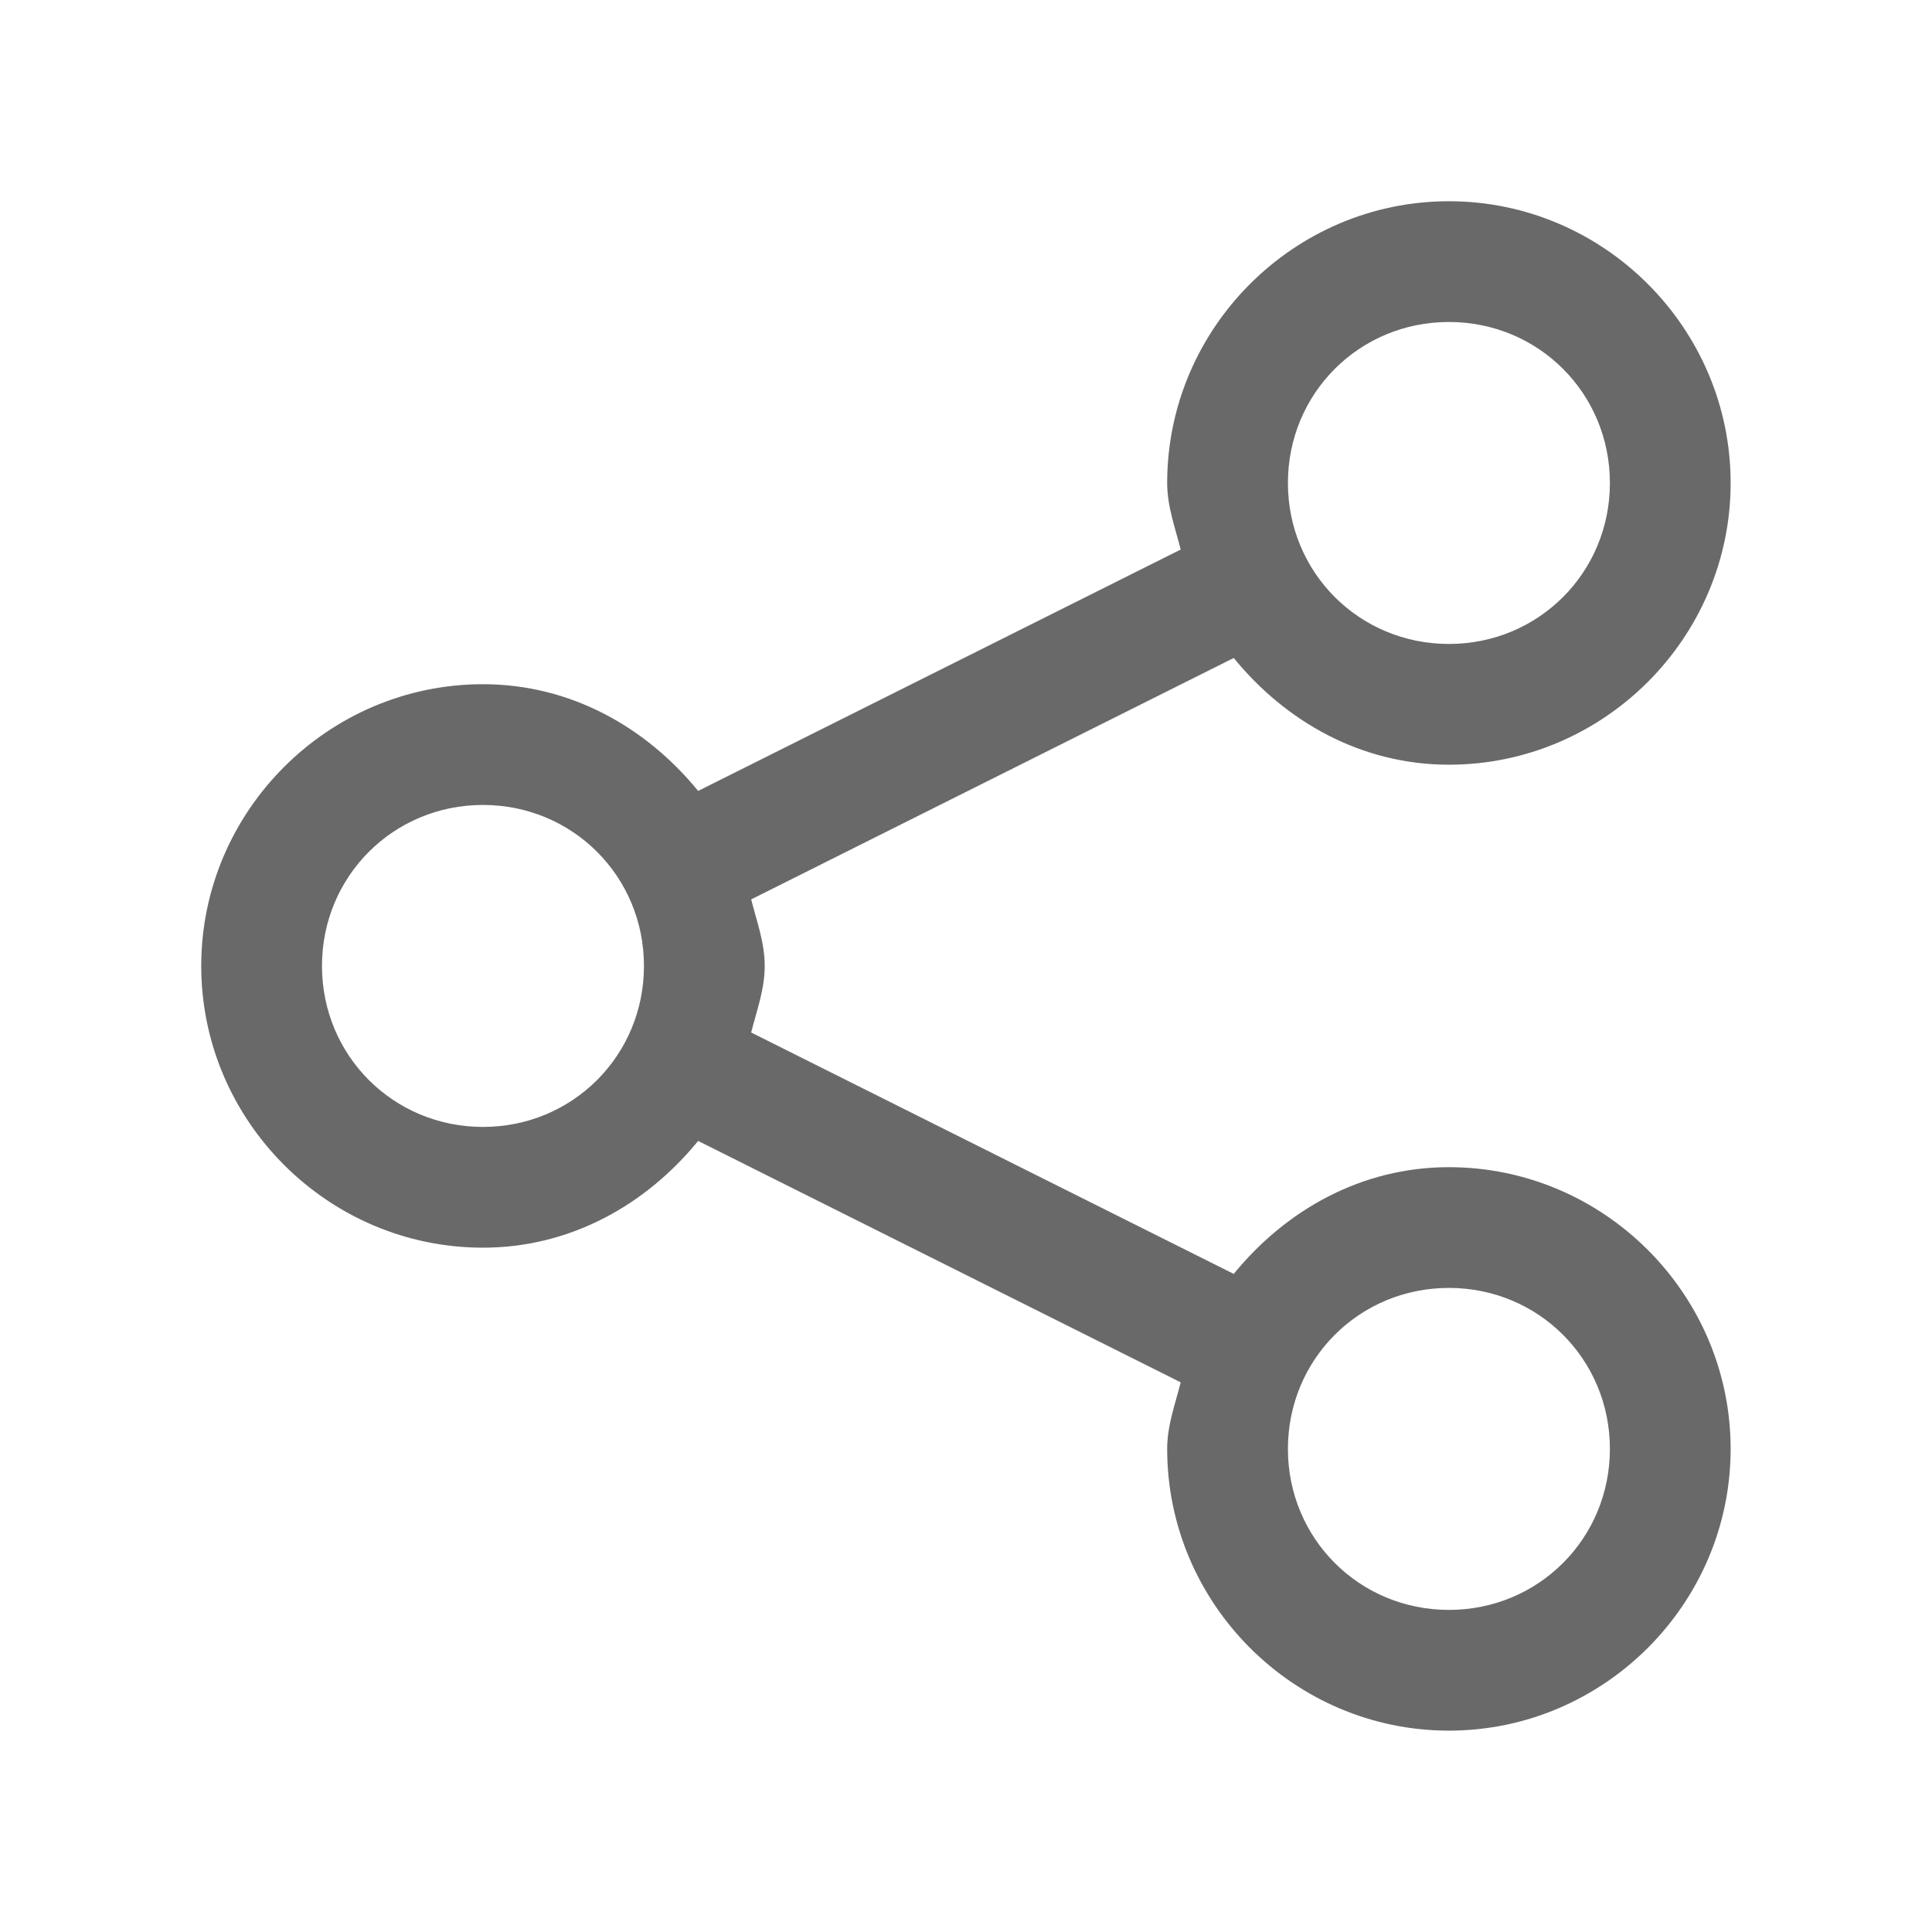 <svg xmlns="http://www.w3.org/2000/svg" xmlns:xlink="http://www.w3.org/1999/xlink" viewBox="0,0,256,256" width="48px" height="48px" fill-rule="nonzero"><g fill="#696969" fill-rule="nonzero" stroke="none" stroke-width="1" stroke-linecap="butt" stroke-linejoin="miter" stroke-miterlimit="10" stroke-dasharray="" stroke-dashoffset="0" font-family="none" font-weight="none" font-size="none" text-anchor="none" style="mix-blend-mode: normal"><g transform="scale(5.333,5.333)"><path d="M36,5c-3.848,0 -7,3.152 -7,7c0,0.586 0.199,1.109 0.336,1.654l-11.99,5.998c-1.287,-1.578 -3.164,-2.652 -5.346,-2.652c-3.848,0 -7,3.152 -7,7c0,3.848 3.152,7 7,7c2.182,0 4.059,-1.074 5.346,-2.652l11.99,5.998c-0.137,0.545 -0.336,1.069 -0.336,1.654c0,3.848 3.152,7 7,7c3.848,0 7,-3.152 7,-7c0,-3.848 -3.152,-7 -7,-7c-2.182,0 -4.059,1.074 -5.346,2.652l-11.99,-5.998c0.137,-0.545 0.336,-1.069 0.336,-1.654c0,-0.586 -0.199,-1.109 -0.336,-1.654l11.99,-5.998c1.287,1.578 3.164,2.652 5.346,2.652c3.848,0 7,-3.152 7,-7c0,-3.848 -3.152,-7 -7,-7zM36,8c2.227,0 4,1.773 4,4c0,2.227 -1.773,4 -4,4c-2.227,0 -4,-1.773 -4,-4c0,-2.227 1.773,-4 4,-4zM12,20c2.227,0 4,1.773 4,4c0,2.227 -1.773,4 -4,4c-2.227,0 -4,-1.773 -4,-4c0,-2.227 1.773,-4 4,-4zM36,32c2.227,0 4,1.773 4,4c0,2.227 -1.773,4 -4,4c-2.227,0 -4,-1.773 -4,-4c0,-2.227 1.773,-4 4,-4z"></path></g></g></svg>